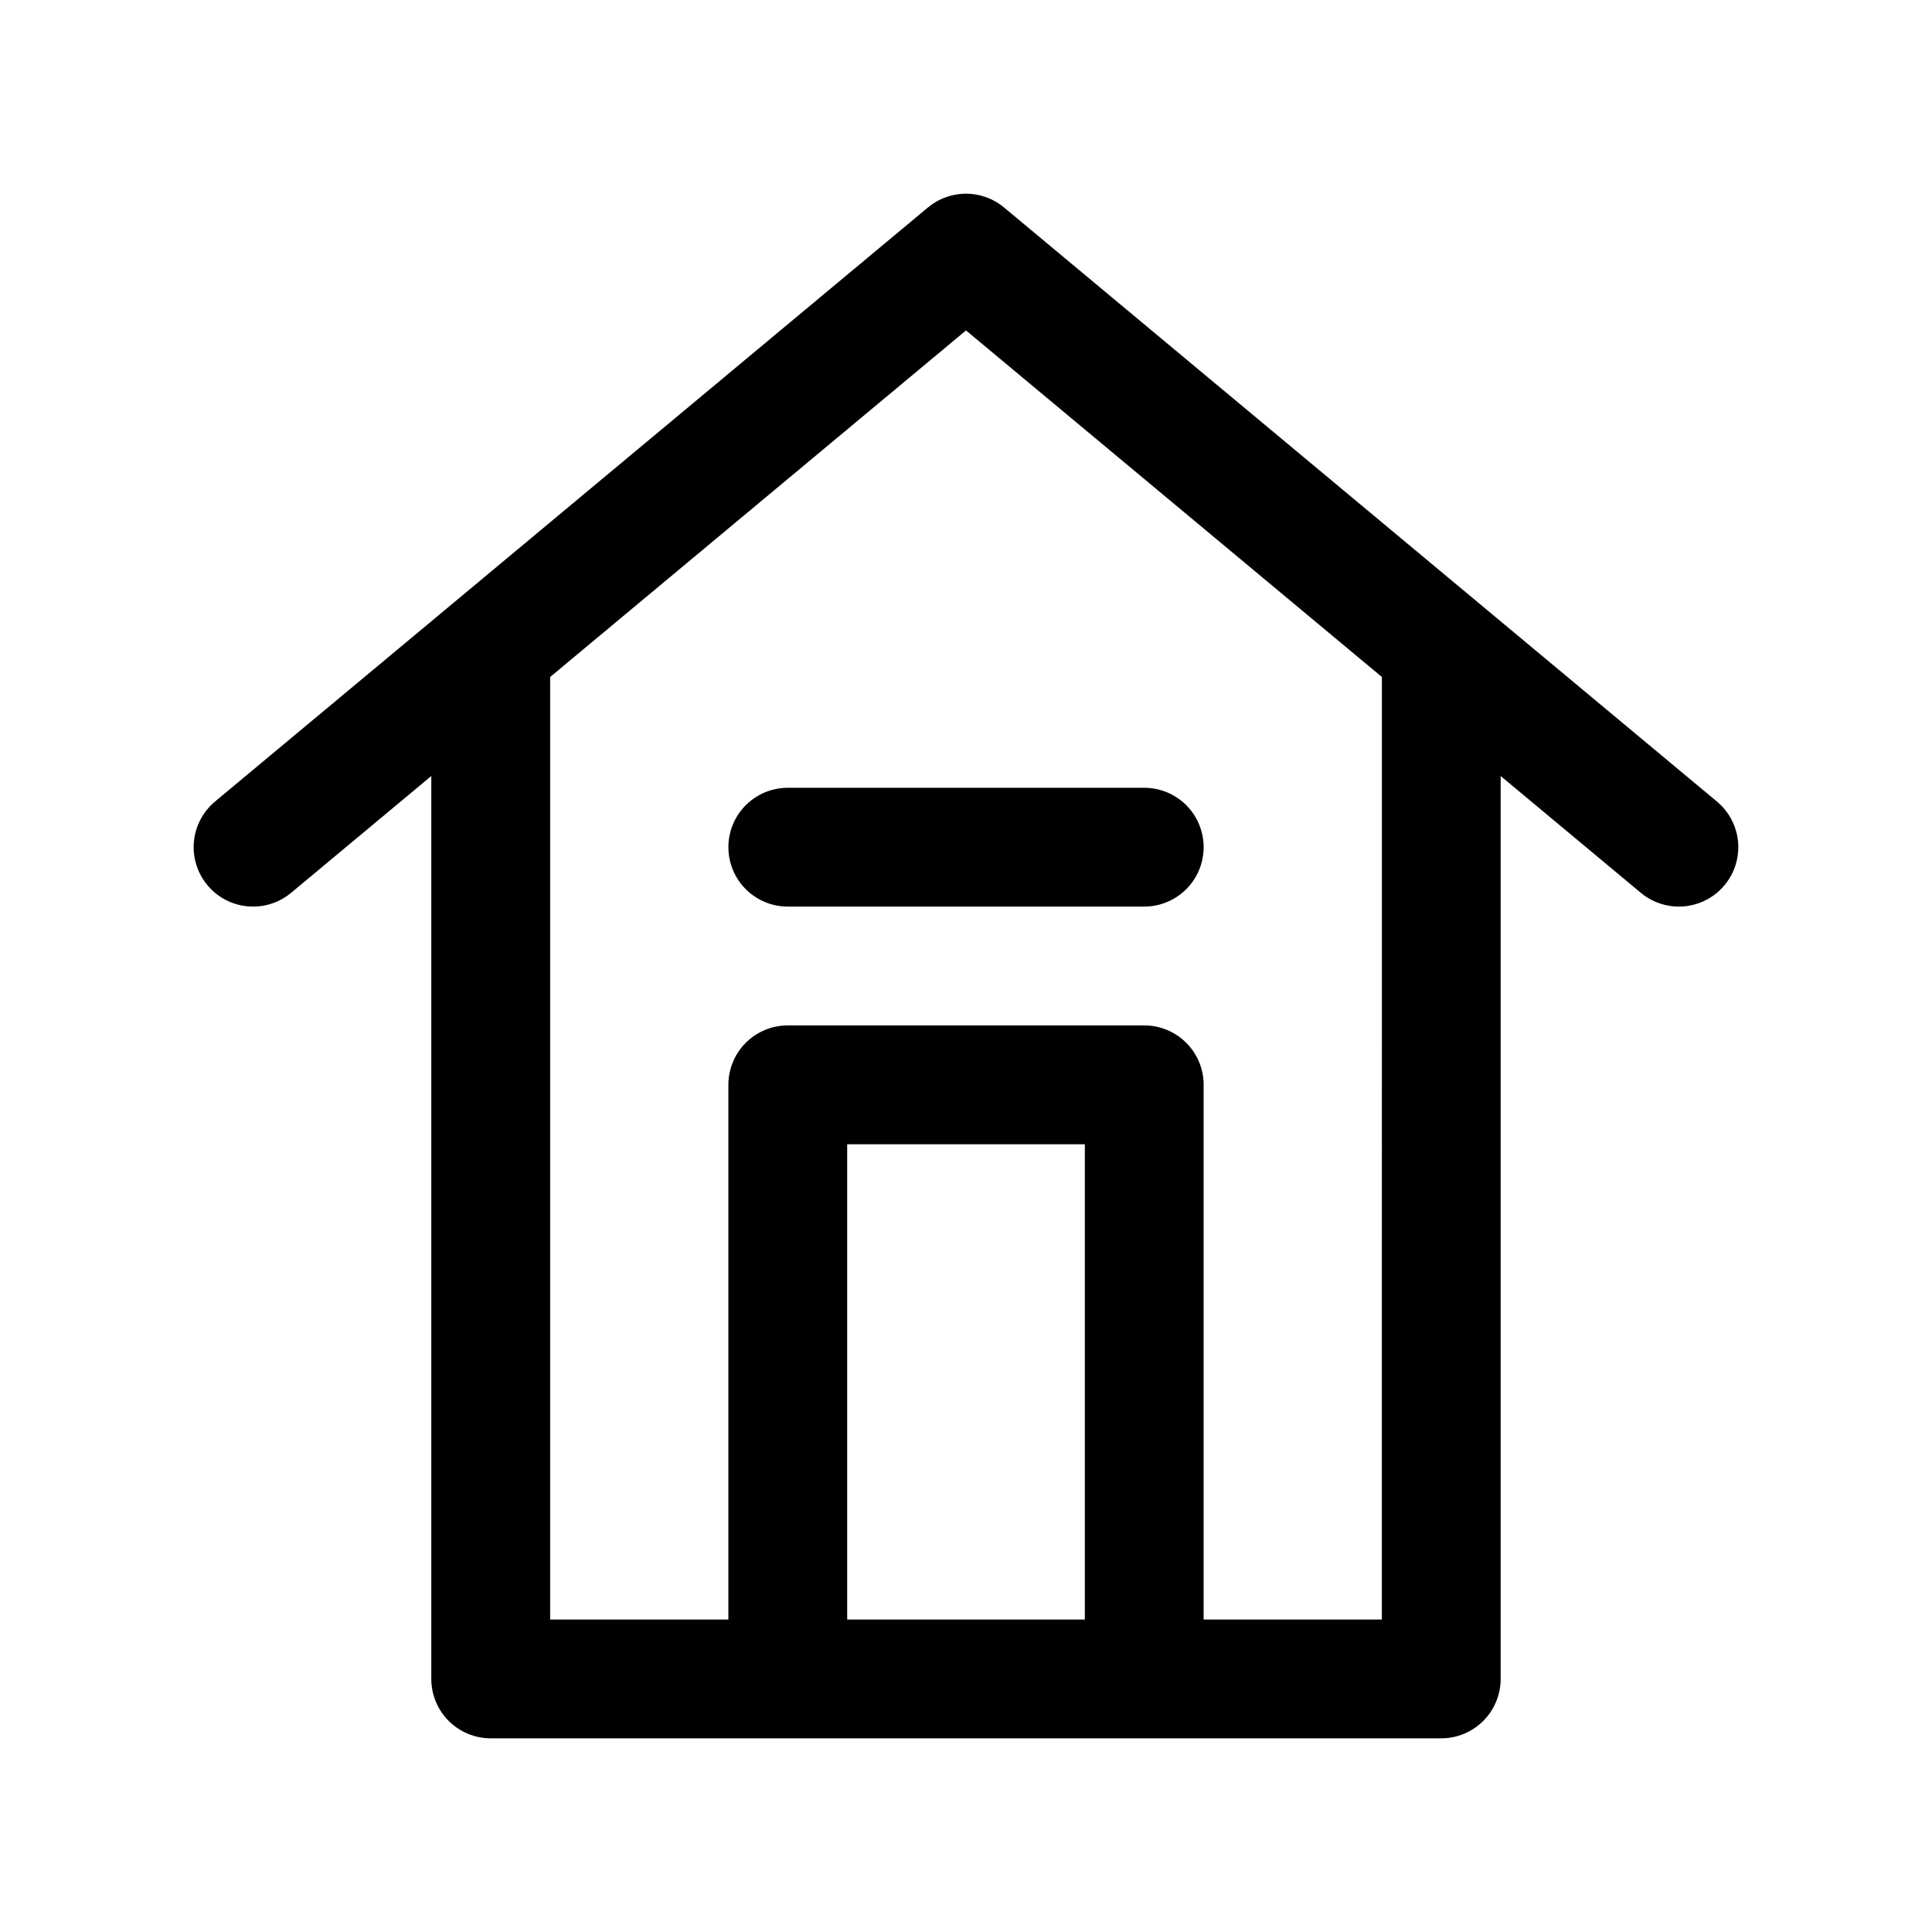 <?xml version="1.0" encoding="UTF-8"?>
<!-- Uploaded to: ICON Repo, www.svgrepo.com, Generator: ICON Repo Mixer Tools -->
<svg fill="#000000" width="800px" height="800px" version="1.1" viewBox="144 144 512 512" xmlns="http://www.w3.org/2000/svg">
 <path d="m599.01 356.42-188.93-157.44h0.004c-2.832-2.359-6.402-3.652-10.086-3.652-3.688 0-7.258 1.293-10.086 3.652l-188.93 157.44c-4.32 3.602-6.391 9.238-5.43 14.781 0.961 5.543 4.805 10.152 10.086 12.09 5.281 1.941 11.195 0.918 15.516-2.688l37.145-30.953v239.28c0 4.176 1.66 8.18 4.613 11.133 2.953 2.953 6.957 4.613 11.133 4.613h251.9c4.176 0 8.184-1.66 11.133-4.613 2.953-2.953 4.613-6.957 4.613-11.133v-239.28l37.148 30.957-0.004-0.004c4.32 3.606 10.234 4.629 15.516 2.691 5.281-1.941 9.129-6.551 10.086-12.094 0.961-5.543-1.105-11.176-5.426-14.781zm-167.52 216.77h-62.977v-125.95h62.977zm78.719 0h-47.23v-141.7c0-4.176-1.66-8.184-4.613-11.133-2.953-2.953-6.957-4.613-11.133-4.613h-94.465c-4.176 0-8.18 1.66-11.133 4.613-2.953 2.949-4.609 6.957-4.609 11.133v141.7h-47.234v-249.78l110.21-91.84 110.21 91.84zm-157.44-220.42h94.465c5.625 0 10.824 3 13.637 7.871 2.812 4.871 2.812 10.875 0 15.746-2.812 4.871-8.012 7.871-13.637 7.871h-94.465c-5.625 0-10.82-3-13.633-7.871-2.812-4.871-2.812-10.875 0-15.746 2.812-4.871 8.008-7.871 13.633-7.871z"/>
</svg>